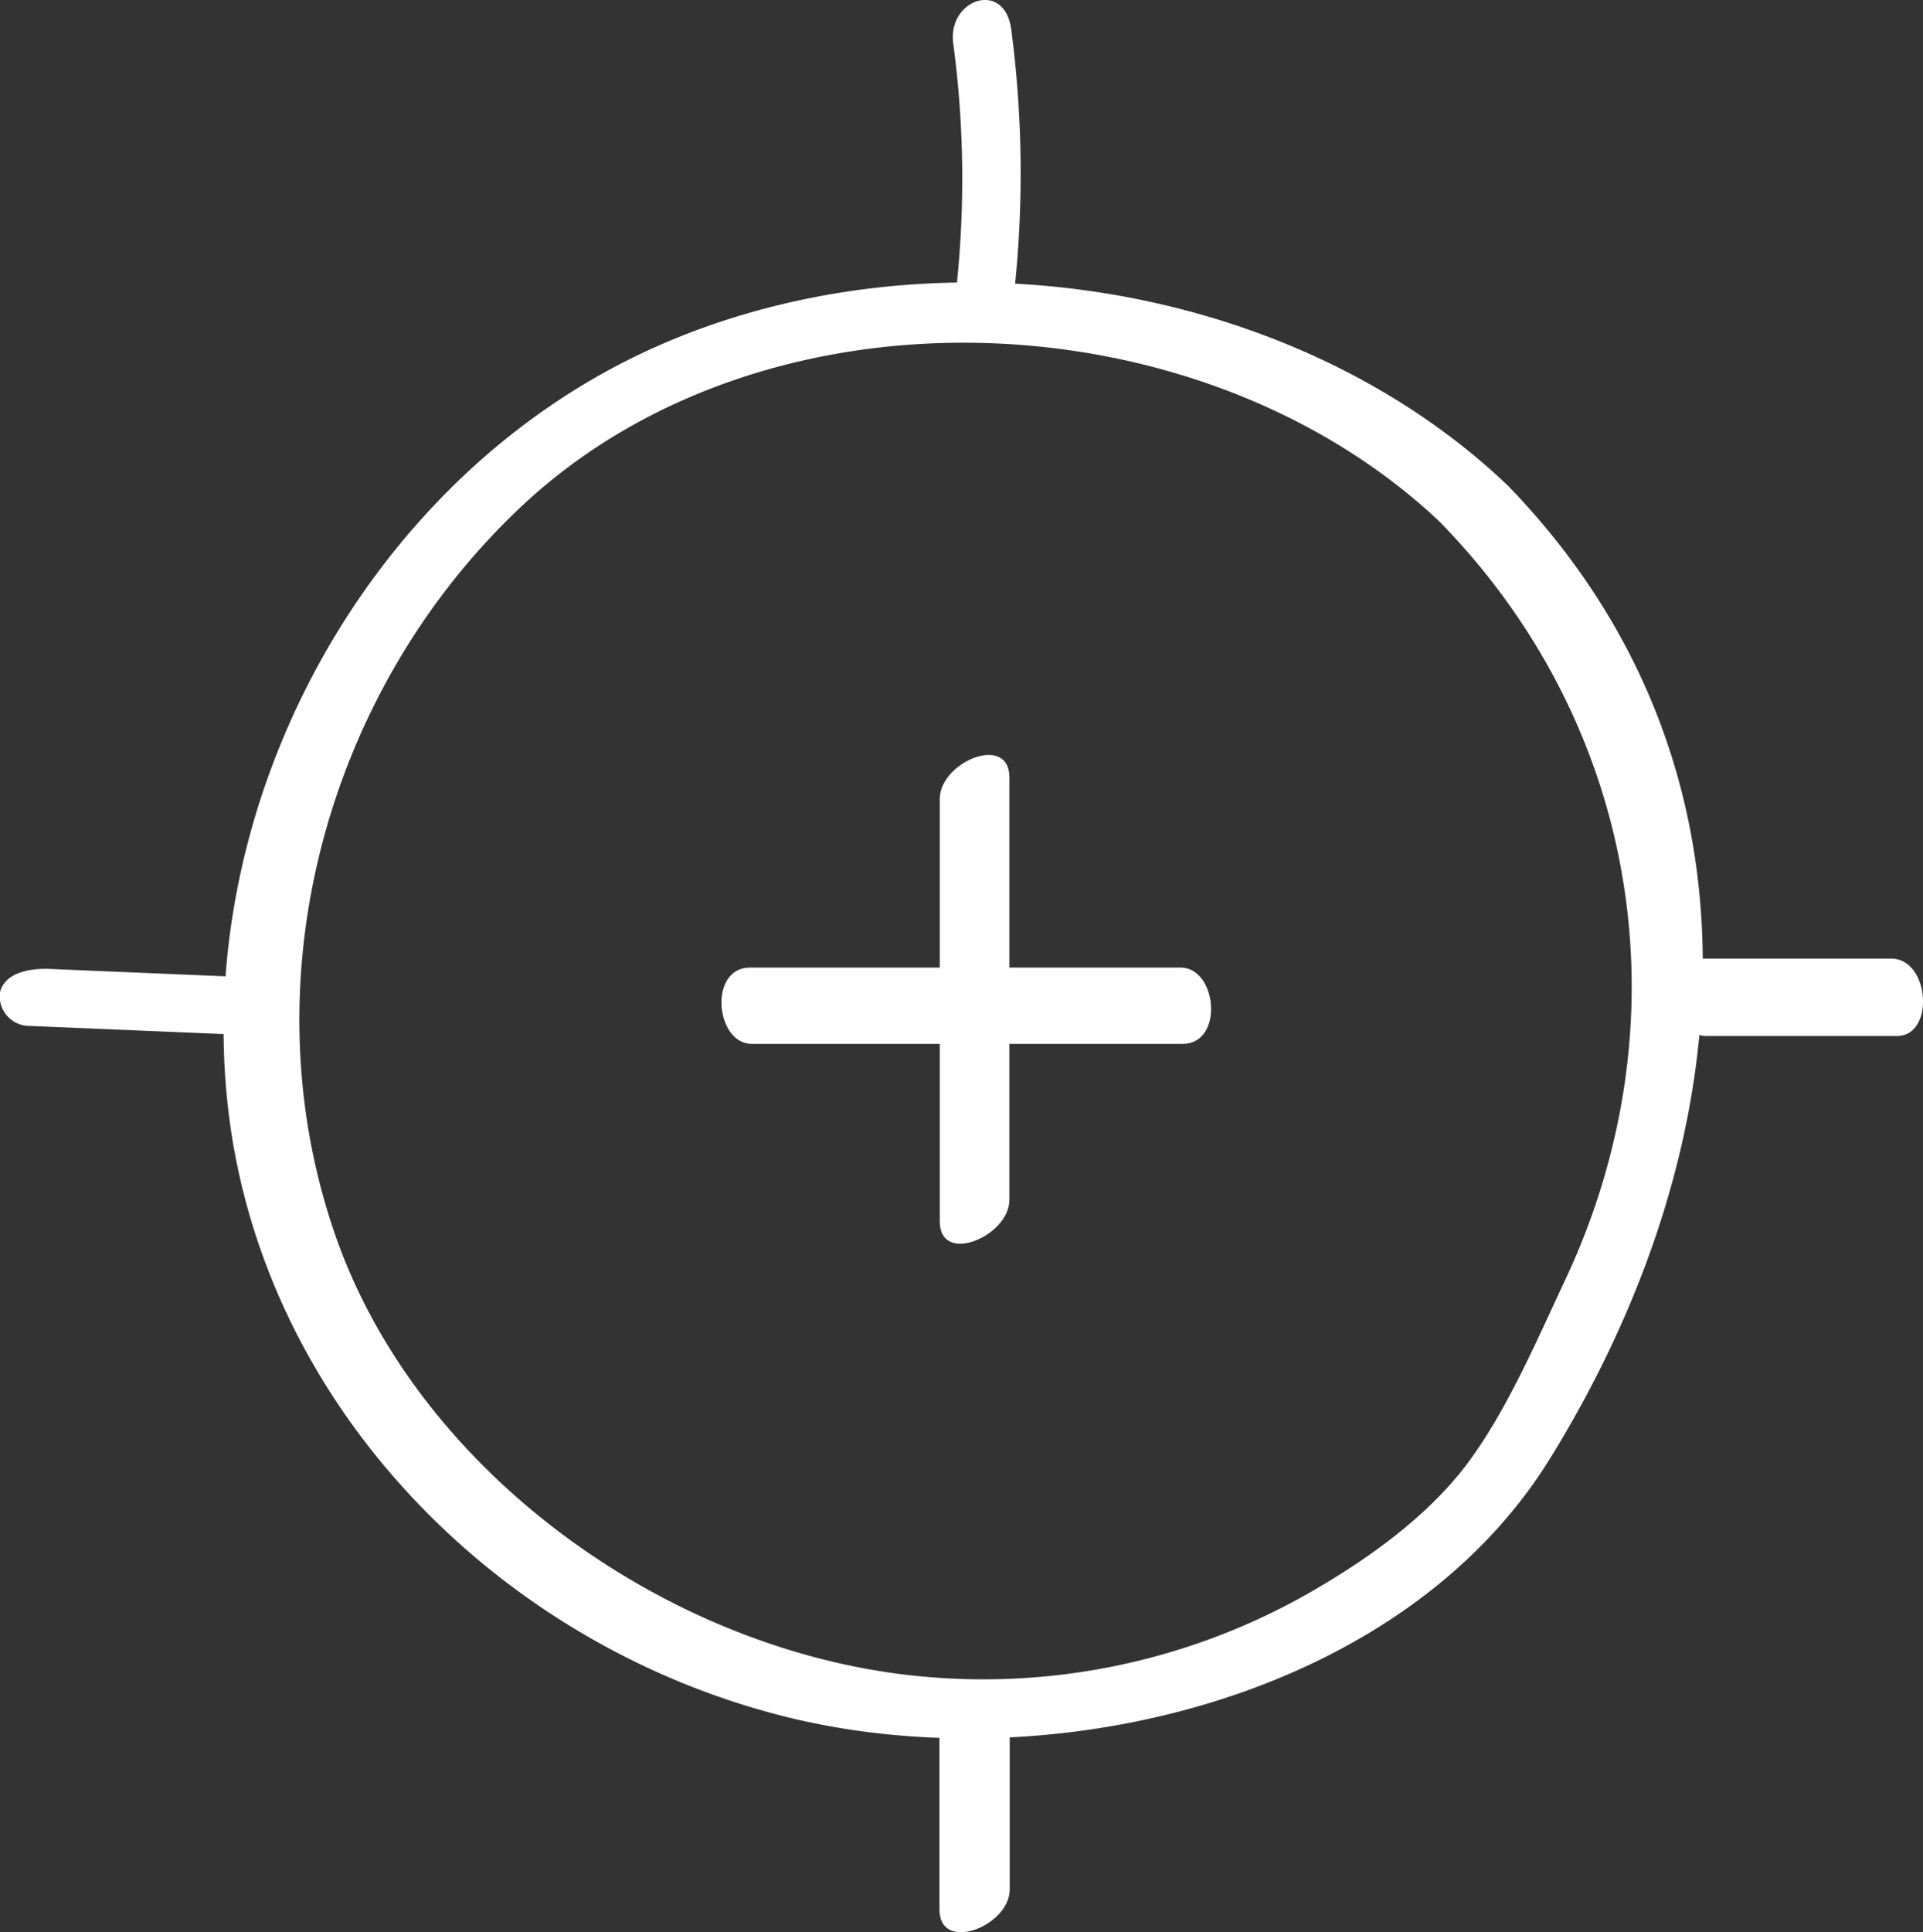 <svg xmlns="http://www.w3.org/2000/svg" viewBox="0 0 124.25 124.81"><rect x="0" y="0" width="124.25" height="124.81" fill="#333333" stroke="none"/><defs><style>.cls-1{fill:#fff;}</style></defs><g id="Calque_2" data-name="Calque 2"><g id="Calque_6" data-name="Calque 6"><path class="cls-1" d="M65.5,19.17A71.28,71.28,0,0,0,65.34,1.9c-.43-3.23-4.13-1.95-3.75.9a65.82,65.82,0,0,1,.19,15.93c-.35,3.09,3.37,3.55,3.72.44Z"/><path class="cls-1" d="M110.26,66.92h12.31c2.46,0,2.13-5-.38-5H109.88c-2.47,0-2.14,5,.38,5Z"/><path class="cls-1" d="M60.7,111.56v11.78c0,2.86,4.54,1.07,4.54-1.28V110.29c0-2.87-4.54-1.08-4.54,1.27Z"/><path class="cls-1" d="M1.94,66.27l12.84.54c1.11,0,2.65-.23,3-1.5a1.92,1.92,0,0,0-1.89-2.19L3,62.58c-1.11,0-2.65.23-3,1.5a1.92,1.92,0,0,0,1.89,2.19Z"/><path class="cls-1" d="M48.58,67.43H76.41c2.69,0,2.25-4.93-.13-4.93H48.45c-2.68,0-2.24,4.93.13,4.93Z"/><path class="cls-1" d="M60.72,51.61V78.9c0,2.86,4.5.95,4.5-1.39V50.21c0-2.85-4.5-1-4.5,1.4Z"/><path class="cls-1" d="M97.46,31.4C83.12,17.69,58.91,14.36,41.09,23c-17.66,8.58-28.5,28.93-26.38,48.35C16.8,90.51,31.88,106,50.32,110.78c16.93,4.42,40.09-.79,49.84-16.58,12.45-20.15,14.74-44.76-2.7-62.8-1.66-1.71-6.06.62-4.24,2.51,12.77,13.21,15.72,32.14,7.91,48.77-1.78,3.78-3.57,8-6,11.42-2.65,3.74-6.8,6.67-10.73,8.9a42.49,42.49,0,0,1-24.73,5.3c-16.26-1.46-32.75-13.1-38.07-28.7-5.62-16.45-.44-35.2,12.21-47,15.85-14.76,43.94-13.51,59.4,1.28C94.94,35.55,99.34,33.2,97.46,31.4Z"/></g></g></svg>